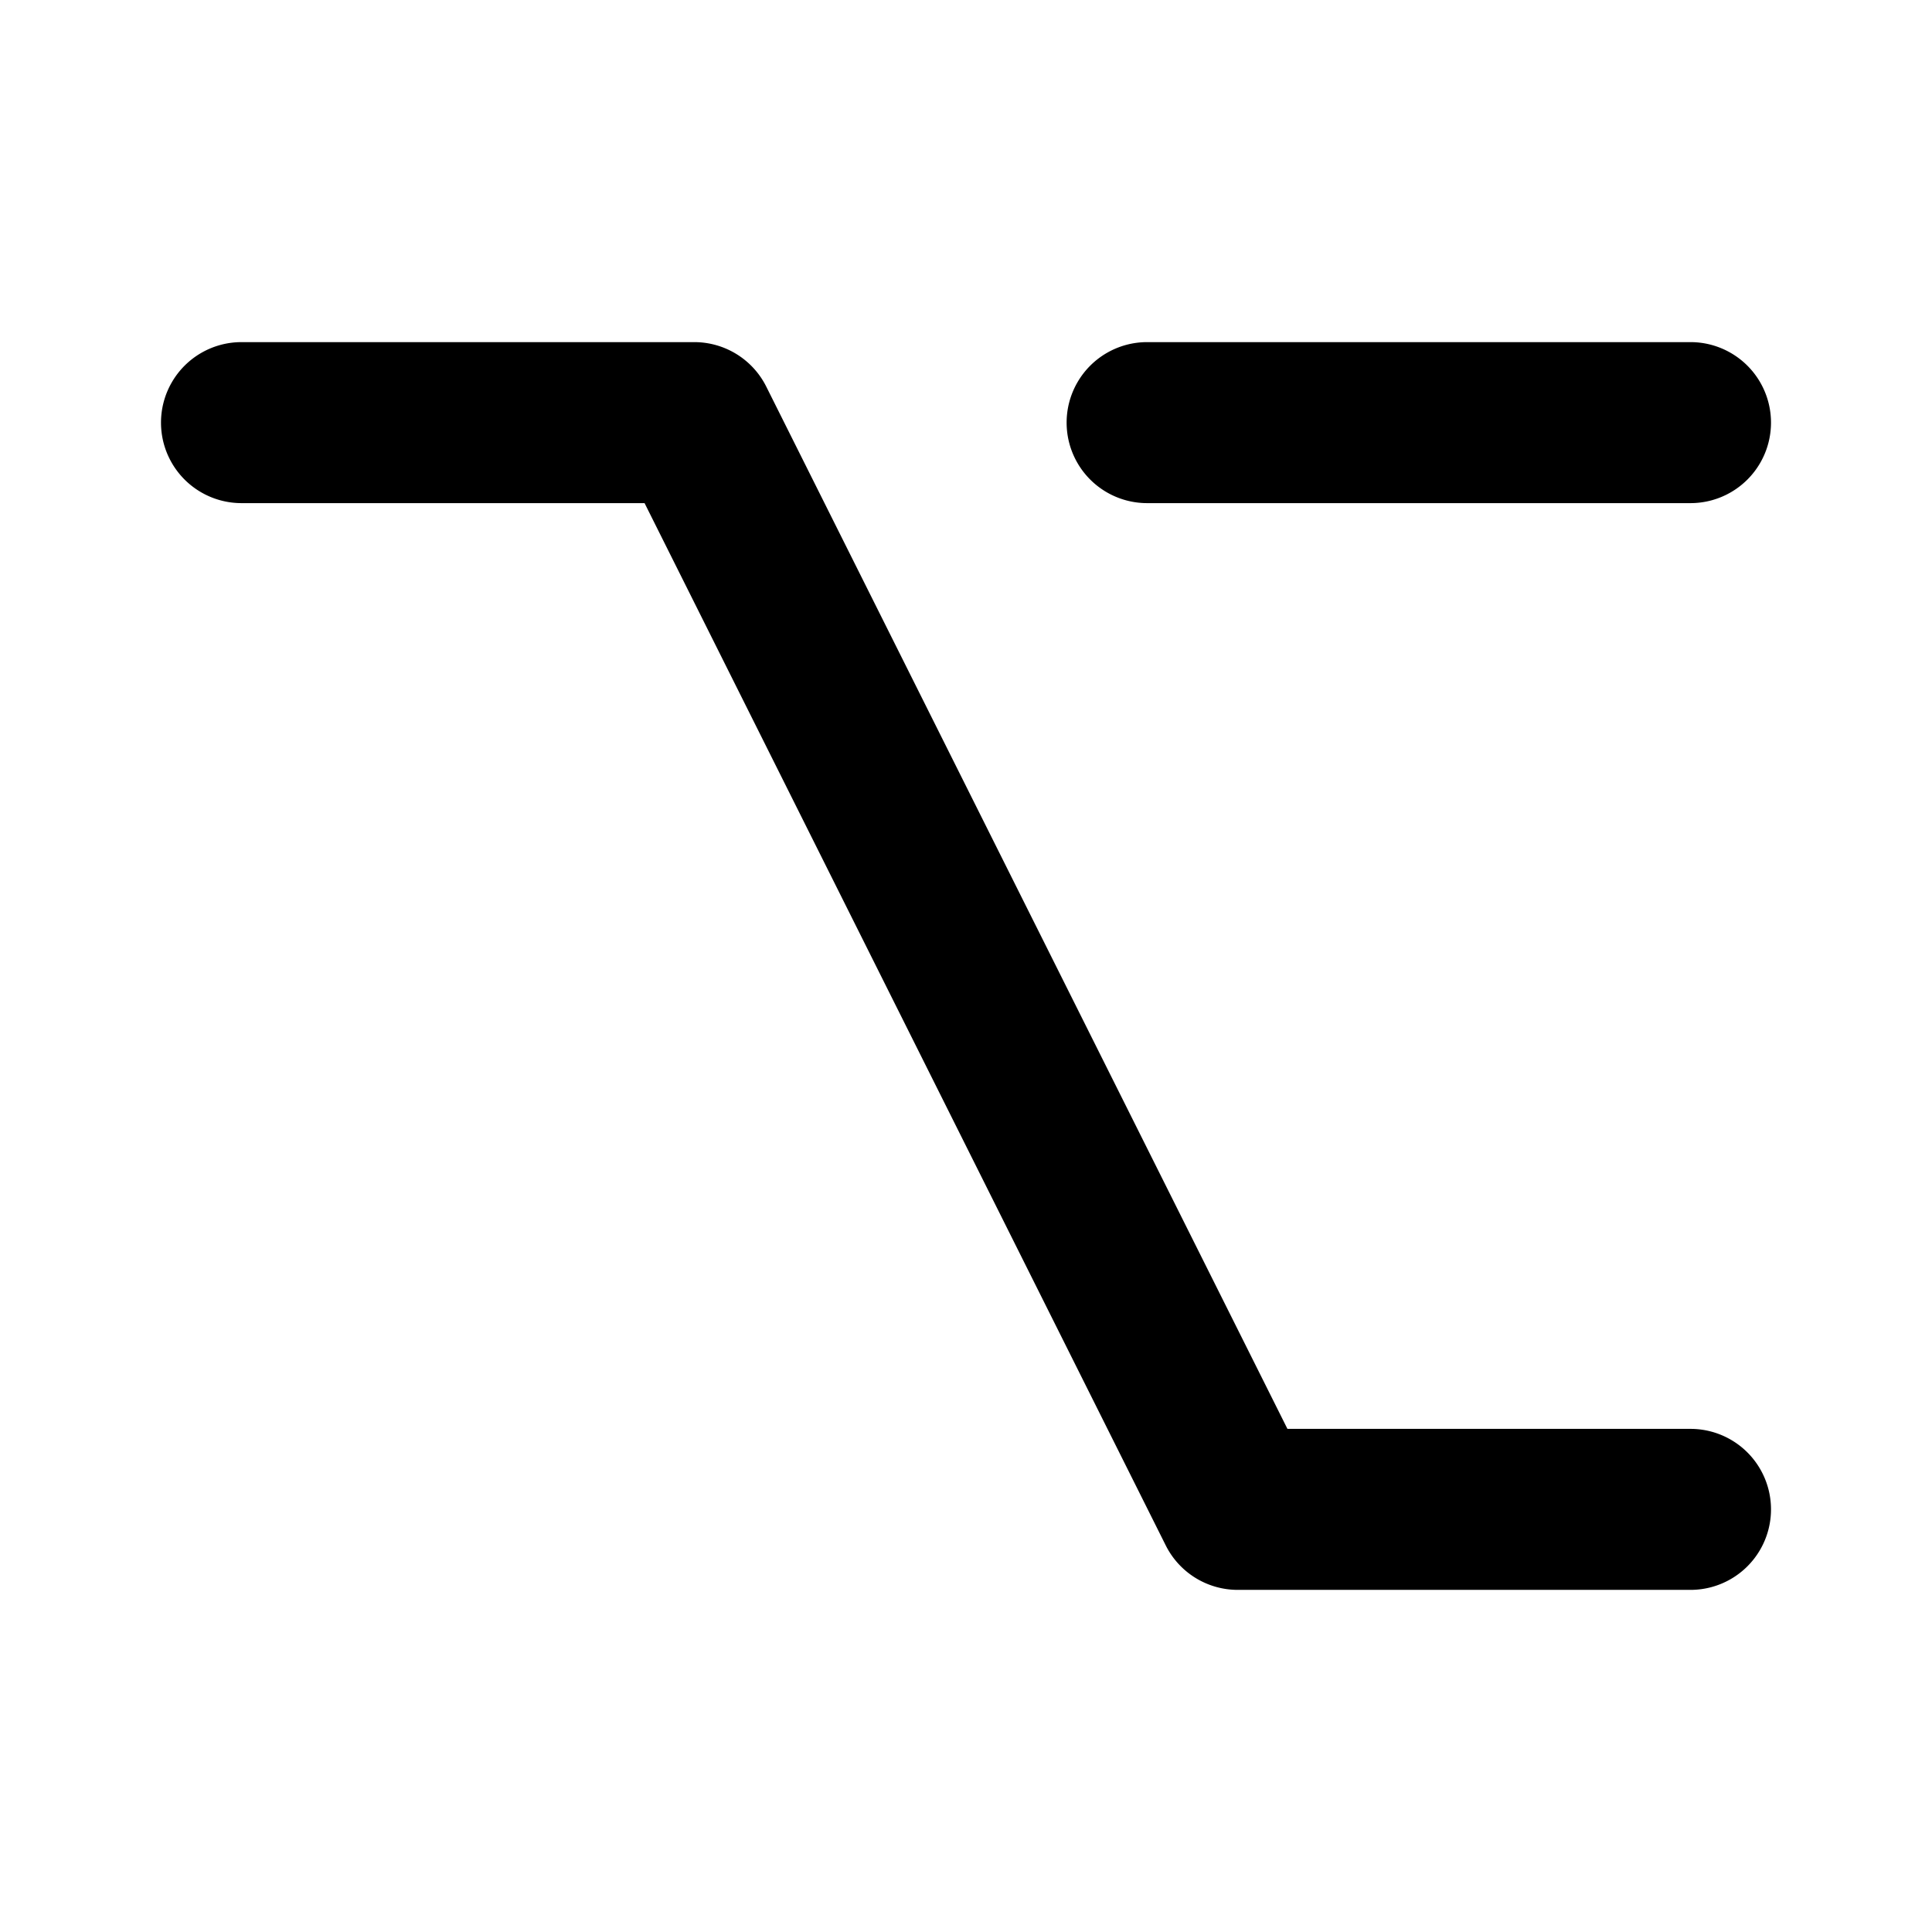 <svg width="24" height="24" fill="currentColor" viewBox="0 0 24 24" xmlns="http://www.w3.org/2000/svg"><path d="M3 4.25a1 1 0 0 0 0 2h5.007l6.474 12.947a1 1 0 0 0 .894.553H21a1 1 0 1 0 0-2h-5.007L9.519 4.803a1 1 0 0 0-.894-.553zm11.25 0a1 1 0 1 0 0 2H21a1 1 0 1 0 0-2z"/></svg>